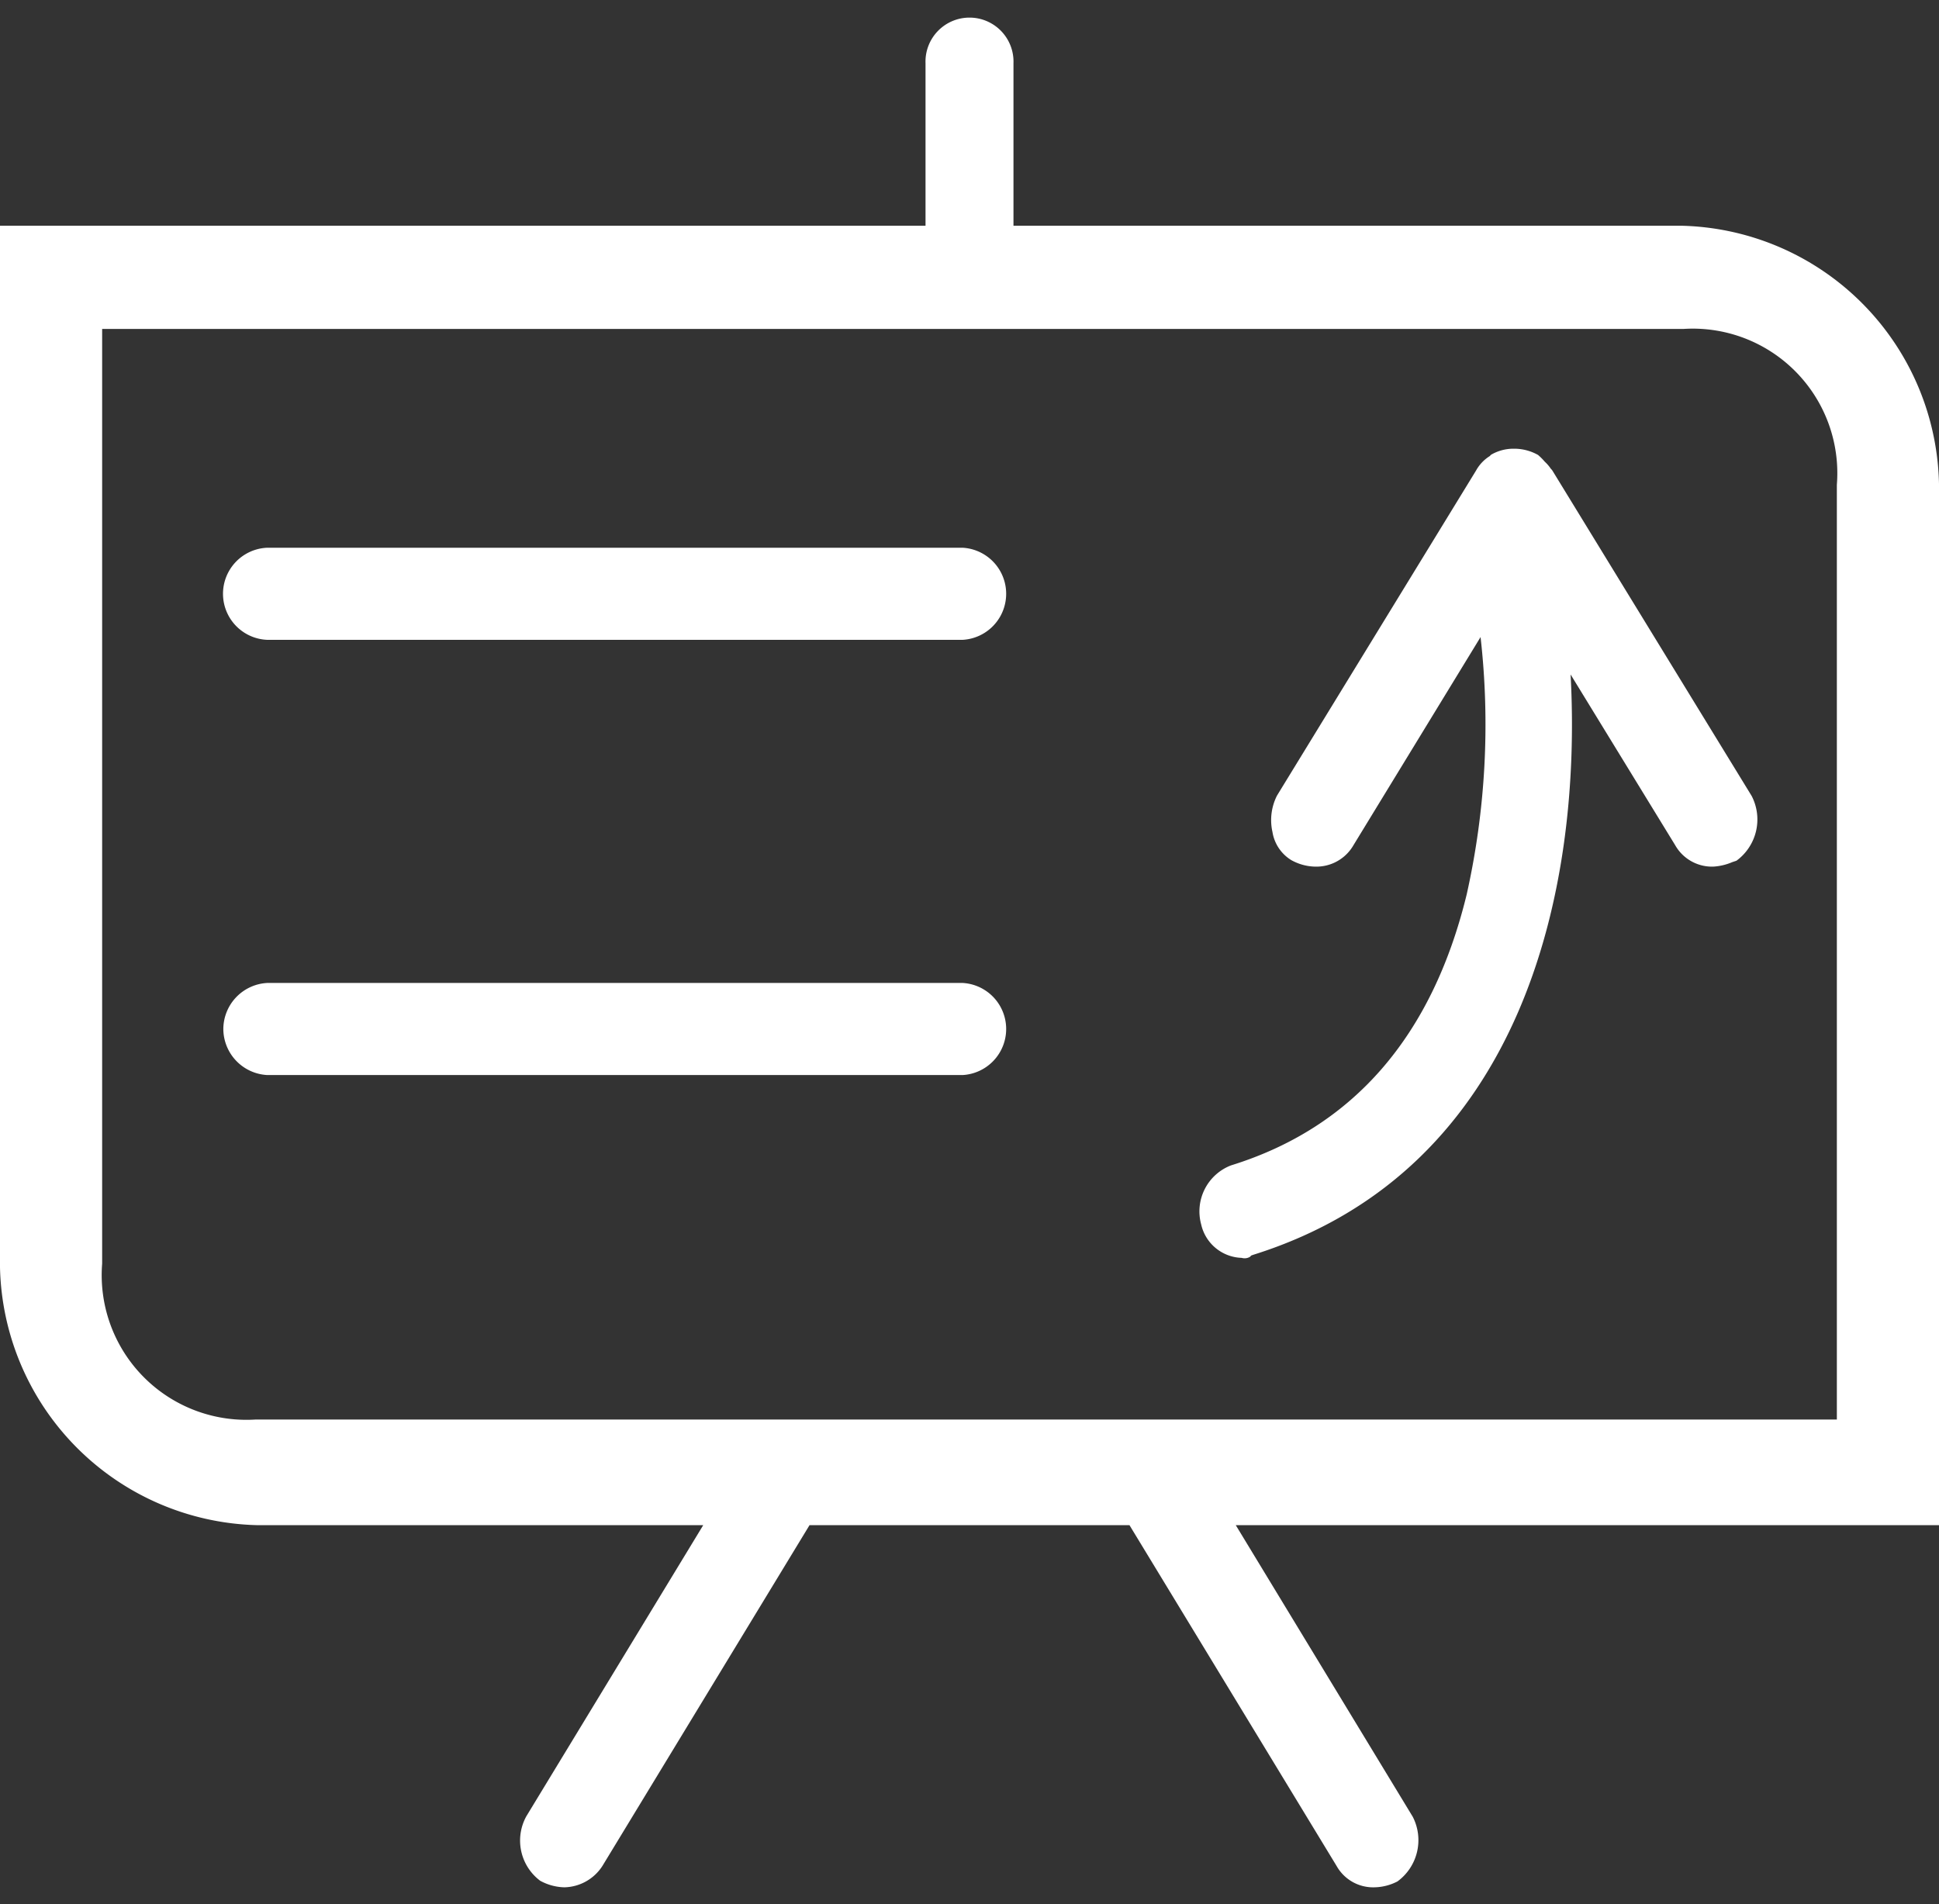 <svg xmlns="http://www.w3.org/2000/svg" width="56" height="55" viewBox="0 0 56 55">
  <rect x="0" y="0" width="56" height="55" fill="#333333" stroke="none"/>
  <defs>
    <style>
      .cls-1 {
        fill: #fff;
        fill-rule: evenodd;
      }
    </style>
  </defs>
  <path id="形状_3" data-name="形状 3" class="cls-1" d="M1232.69,3675.55l5.11,8.42a1.477,1.477,0,0,1-.44,1.87,1.5,1.5,0,0,1-.66.17,1.212,1.212,0,0,1-1.1-.62l-5.98-9.84h-9.24l-5.98,9.84a1.34,1.34,0,0,1-1.1.62,1.521,1.521,0,0,1-.7-0.19,1.452,1.452,0,0,1-.4-1.86l5.11-8.41h-12.89a7.616,7.616,0,0,1-7.42-7.78v-29.75h26.73v-4.69a1.271,1.271,0,1,1,2.54,0v4.69h19.3a7.618,7.618,0,0,1,7.43,7.78v29.75h-20.31Zm17.36-30.05a4.174,4.174,0,0,0-4.42-4.5h-45.68v27a4.179,4.179,0,0,0,4.42,4.5h45.68v-27Zm-46.6,15.72a1.339,1.339,0,0,1,1.27-1.33h20.08a1.332,1.332,0,0,1,0,2.66h-20.08A1.339,1.339,0,0,1,1203.45,3661.22Zm29.1,3.94c3.52-1.09,5.81-3.72,6.81-7.83a22.469,22.469,0,0,0,.4-7.43l-3.67,6.01a1.236,1.236,0,0,1-1.11.62,1.469,1.469,0,0,1-.69-0.19,1.167,1.167,0,0,1-.54-0.81,1.565,1.565,0,0,1,.13-1.05l5.75-9.39a1.147,1.147,0,0,1,.4-0.42,0.151,0.151,0,0,1,.04-0.04,1.285,1.285,0,0,1,.63-0.17h0.04a1.406,1.406,0,0,1,.68.18,1.7,1.7,0,0,1,.19.19l0.01,0.01a1.12,1.12,0,0,1,.17.2,0.265,0.265,0,0,1,.05.06l5.75,9.39a1.477,1.477,0,0,1-.44,1.87l-0.12.04a1.628,1.628,0,0,1-.55.13,1.222,1.222,0,0,1-1.1-.62l-3.02-4.93c0.33,6.06-1.29,14.29-9.16,16.76l-0.06.02-0.04.04a0.3,0.3,0,0,1-.24.03,1.238,1.238,0,0,1-1.17-.97A1.424,1.424,0,0,1,1232.55,3665.16Zm-7.75-15.18h-20.08a1.331,1.331,0,0,1,0-2.66h20.08A1.332,1.332,0,0,1,1224.8,3649.98Z" transform="translate(-1197 -3631.5)"/>
</svg>
